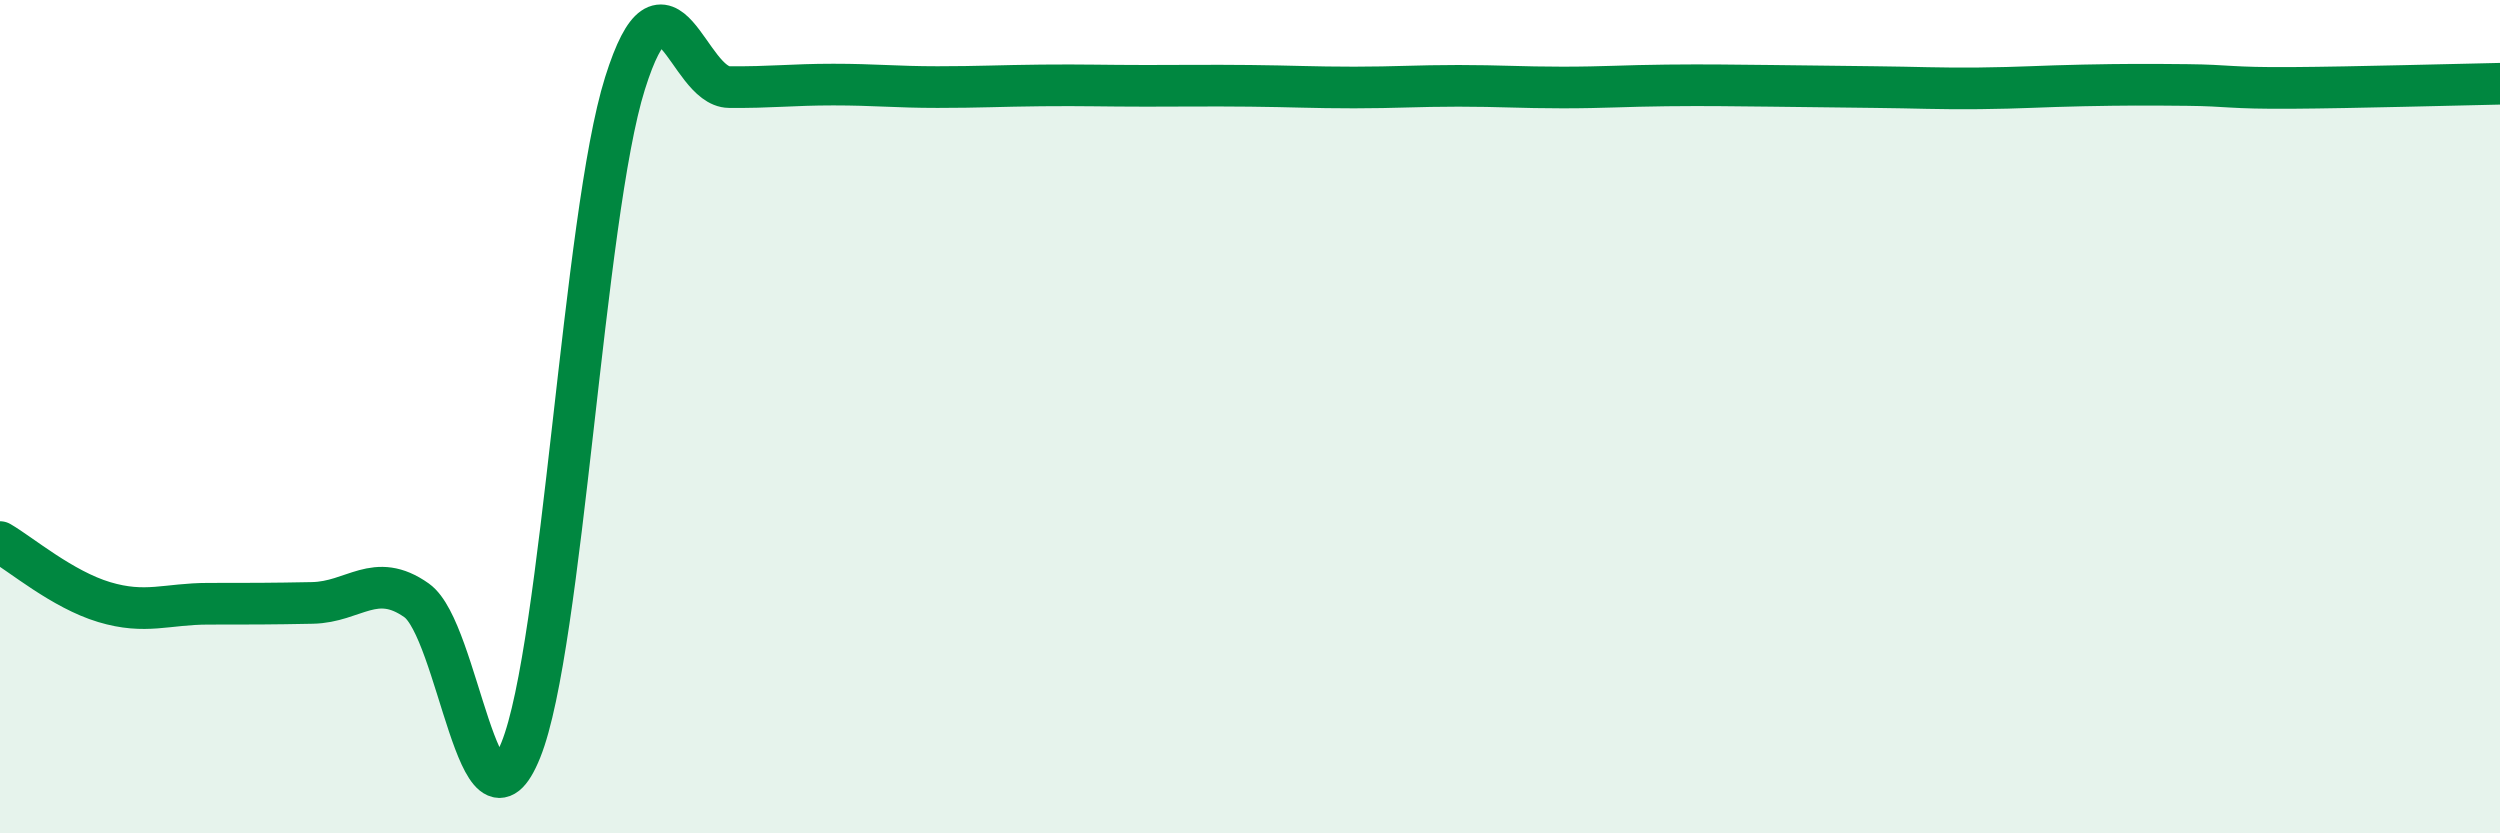 
    <svg width="60" height="20" viewBox="0 0 60 20" xmlns="http://www.w3.org/2000/svg">
      <path
        d="M 0,13.01 C 0.5,13.3 1.5,14.15 2.5,14.45 C 3.5,14.75 4,14.49 5,14.49 C 6,14.49 6.5,14.49 7.5,14.47 C 8.5,14.45 9,13.7 10,14.41 C 11,15.12 11.5,20.48 12.5,18 C 13.5,15.52 14,5.18 15,2 C 16,-1.18 16.5,2.08 17.5,2.09 C 18.5,2.1 19,2.03 20,2.03 C 21,2.03 21.5,2.09 22.5,2.09 C 23.5,2.09 24,2.06 25,2.05 C 26,2.04 26.5,2.06 27.5,2.06 C 28.5,2.06 29,2.05 30,2.06 C 31,2.07 31.5,2.1 32.5,2.1 C 33.5,2.1 34,2.06 35,2.06 C 36,2.06 36.5,2.1 37.5,2.1 C 38.5,2.1 39,2.06 40,2.05 C 41,2.04 41.5,2.05 42.5,2.06 C 43.5,2.07 44,2.08 45,2.09 C 46,2.1 46.5,2.13 47.5,2.12 C 48.5,2.11 49,2.07 50,2.05 C 51,2.03 51.5,2.03 52.5,2.04 C 53.5,2.05 53.5,2.12 55,2.11 C 56.5,2.1 59,2.03 60,2.01L60 20L0 20Z"
        fill="#008740"
        opacity="0.1"
        stroke-linecap="round"
        stroke-linejoin="round"
      />
      <path
        d="M 0,13.01 C 0.5,13.3 1.5,14.15 2.5,14.45 C 3.5,14.75 4,14.49 5,14.49 C 6,14.49 6.5,14.49 7.5,14.47 C 8.5,14.45 9,13.7 10,14.41 C 11,15.12 11.5,20.48 12.5,18 C 13.5,15.52 14,5.18 15,2 C 16,-1.18 16.5,2.08 17.5,2.09 C 18.5,2.1 19,2.03 20,2.03 C 21,2.03 21.5,2.09 22.5,2.09 C 23.5,2.09 24,2.06 25,2.05 C 26,2.04 26.5,2.06 27.5,2.06 C 28.5,2.06 29,2.05 30,2.06 C 31,2.07 31.5,2.1 32.5,2.1 C 33.5,2.1 34,2.06 35,2.06 C 36,2.06 36.5,2.1 37.5,2.1 C 38.5,2.1 39,2.06 40,2.05 C 41,2.04 41.5,2.05 42.5,2.06 C 43.5,2.07 44,2.08 45,2.09 C 46,2.1 46.5,2.13 47.5,2.12 C 48.5,2.11 49,2.07 50,2.05 C 51,2.03 51.5,2.03 52.5,2.04 C 53.5,2.05 53.5,2.12 55,2.11 C 56.5,2.1 59,2.03 60,2.01"
        stroke="#008740"
        stroke-width="1"
        fill="none"
        stroke-linecap="round"
        stroke-linejoin="round"
      />
    </svg>
  